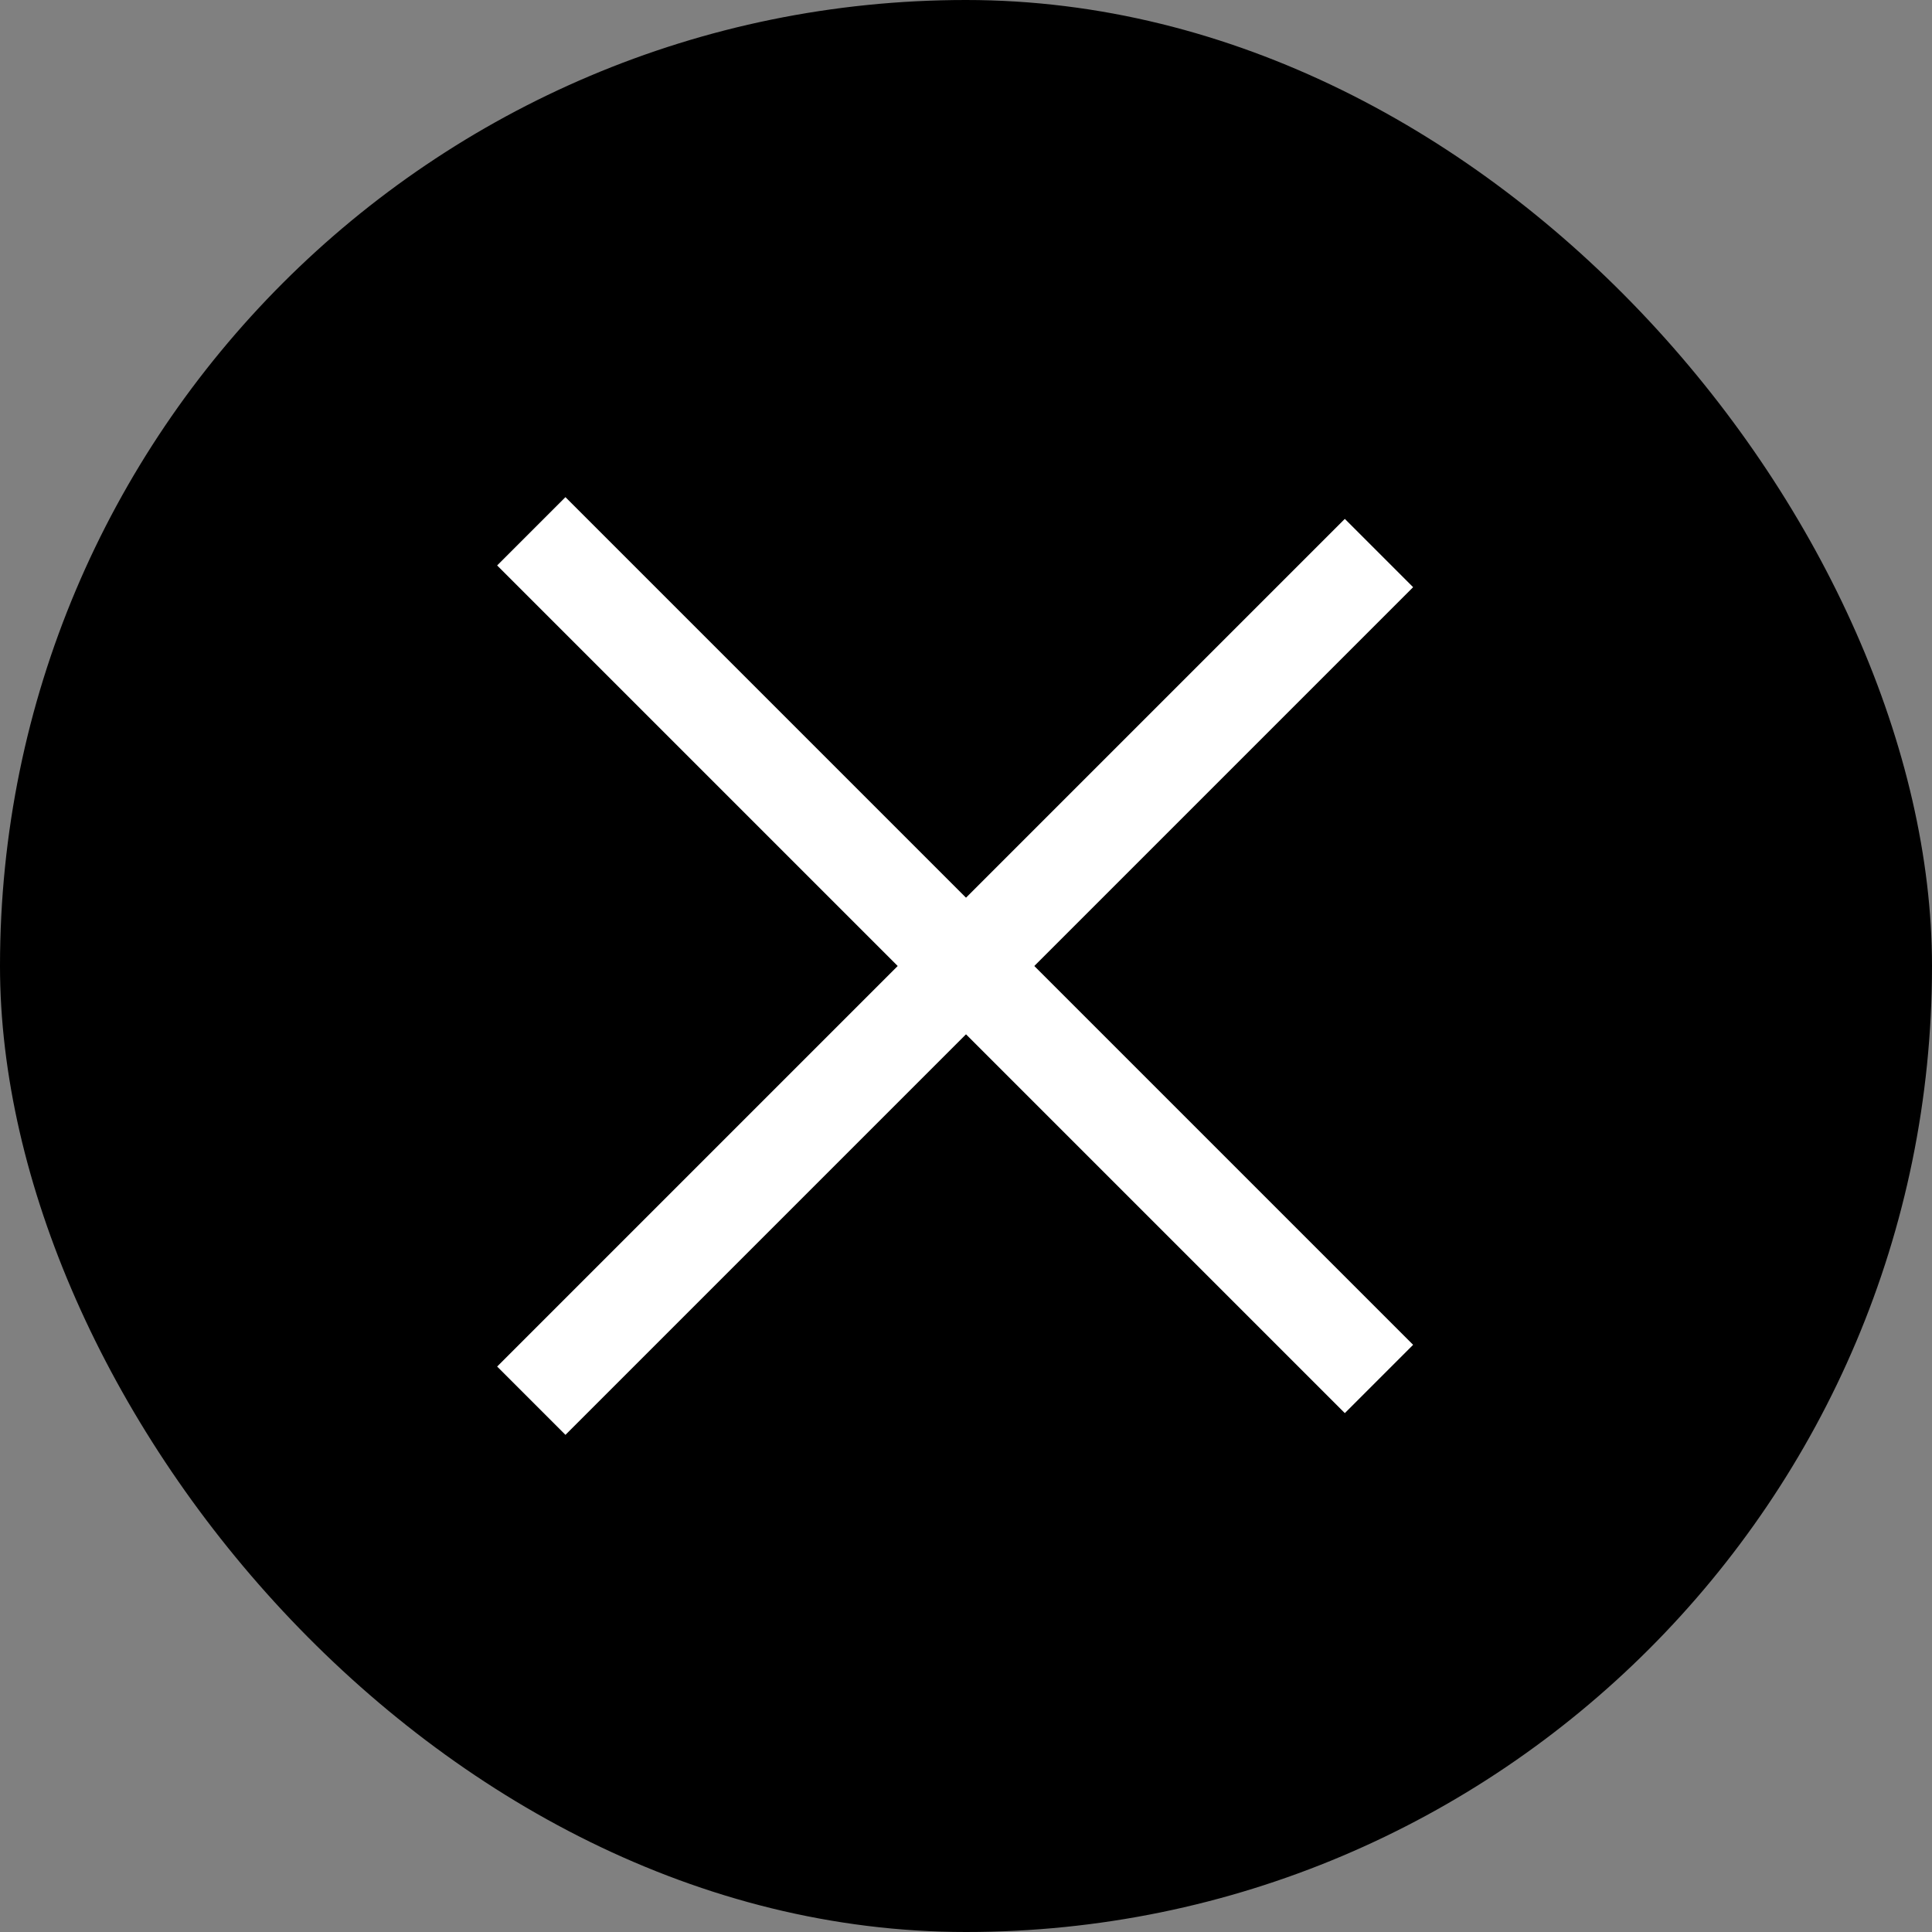 <?xml version="1.0" encoding="UTF-8"?> <svg xmlns="http://www.w3.org/2000/svg" width="40" height="40" viewBox="0 0 40 40" fill="none"><rect x="0" y="0" width="40" height="40" fill="#808080" stroke="none"/><rect width="40" height="40" rx="20" fill="black"></rect><path d="M11 11L28.55 28.55" stroke="white" stroke-width="2"></path><path d="M11 29L28.55 11.45" stroke="white" stroke-width="2"></path></svg> 